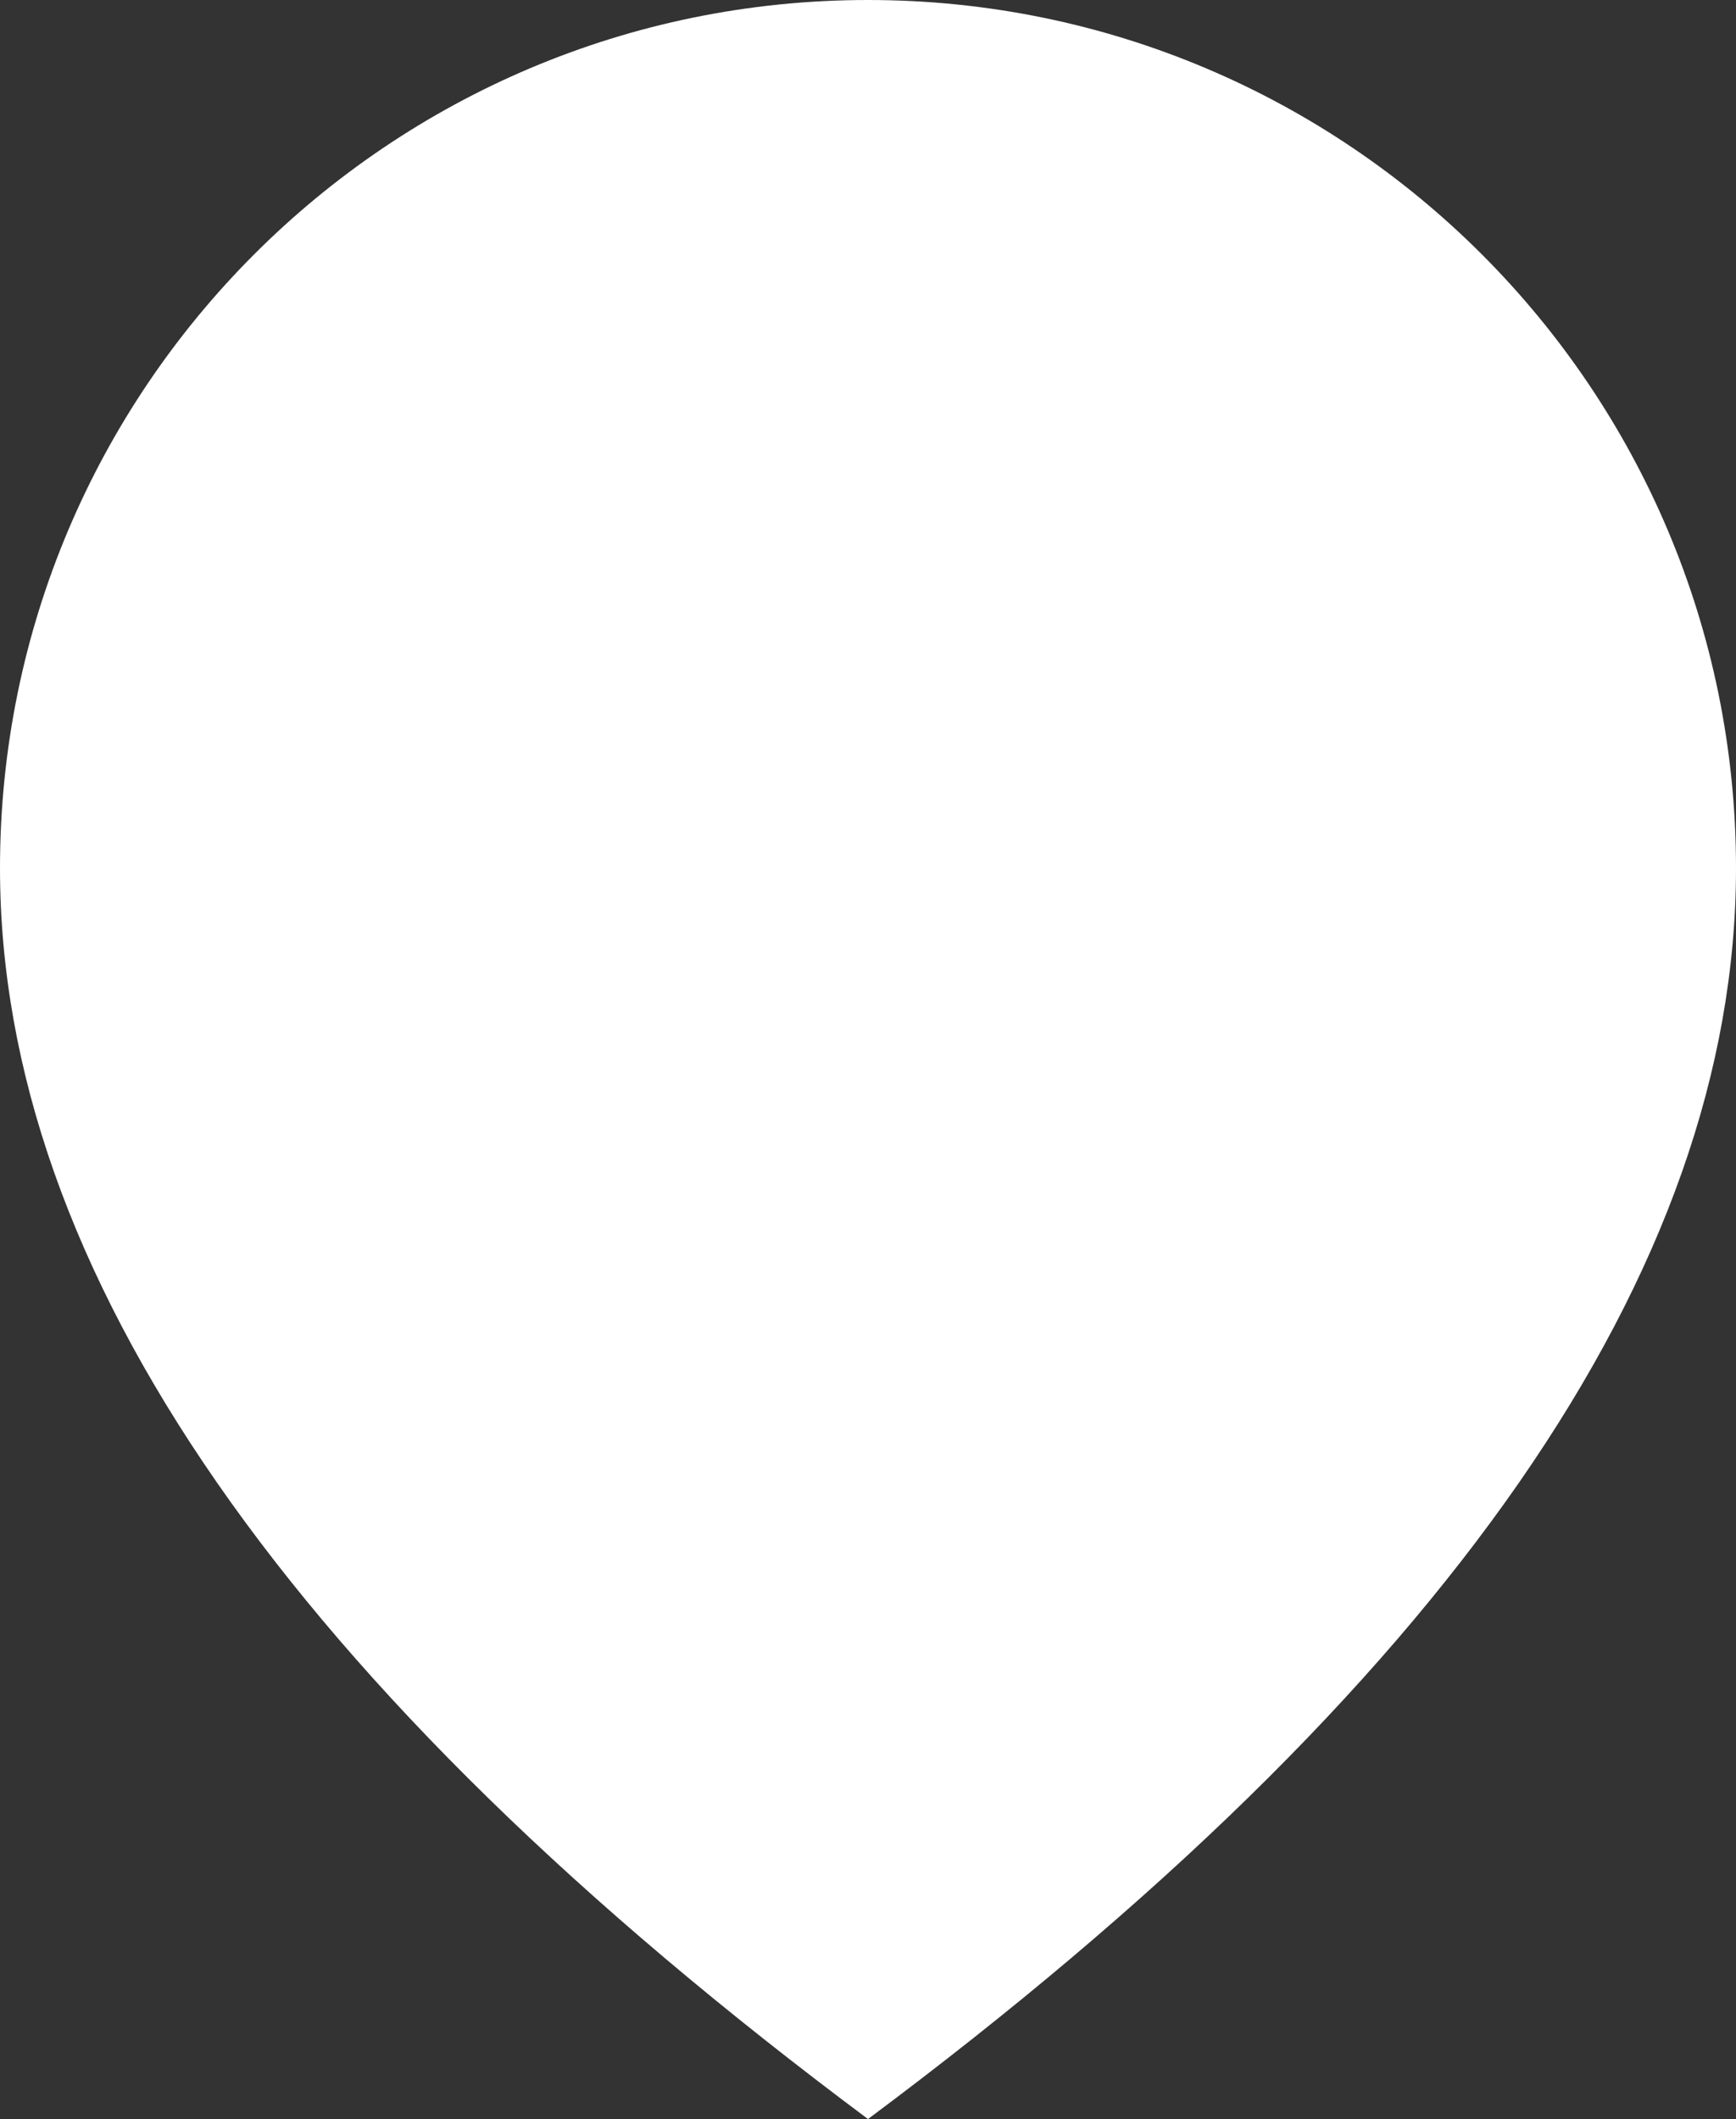 <?xml version="1.0" encoding="utf-8"?>
<!-- Generator: Adobe Illustrator 16.0.4, SVG Export Plug-In . SVG Version: 6.00 Build 0)  -->
<!DOCTYPE svg PUBLIC "-//W3C//DTD SVG 1.1//EN" "http://www.w3.org/Graphics/SVG/1.1/DTD/svg11.dtd">
<svg version="1.1" id="Vrstva_1" xmlns="http://www.w3.org/2000/svg" xmlns:xlink="http://www.w3.org/1999/xlink" x="0px" y="0px"
	 width="56px" height="68.344px" viewBox="0 7.656 56 68.344" enable-background="new 0 7.656 56 68.344" xml:space="preserve">
<rect x="0" y="7.656" width="56" height="68.344" fill="#333333" stroke="none"/>
<g>
	<path id="path-1_1_" fill="#FFFFFF" d="M28,76c18.666-13.92,28-27.367,28-40.344c0-15.464-12.536-28-28-28s-28,12.536-28,28
		C0,48.633,9.333,62.08,28,76z"/>
</g>
</svg>

